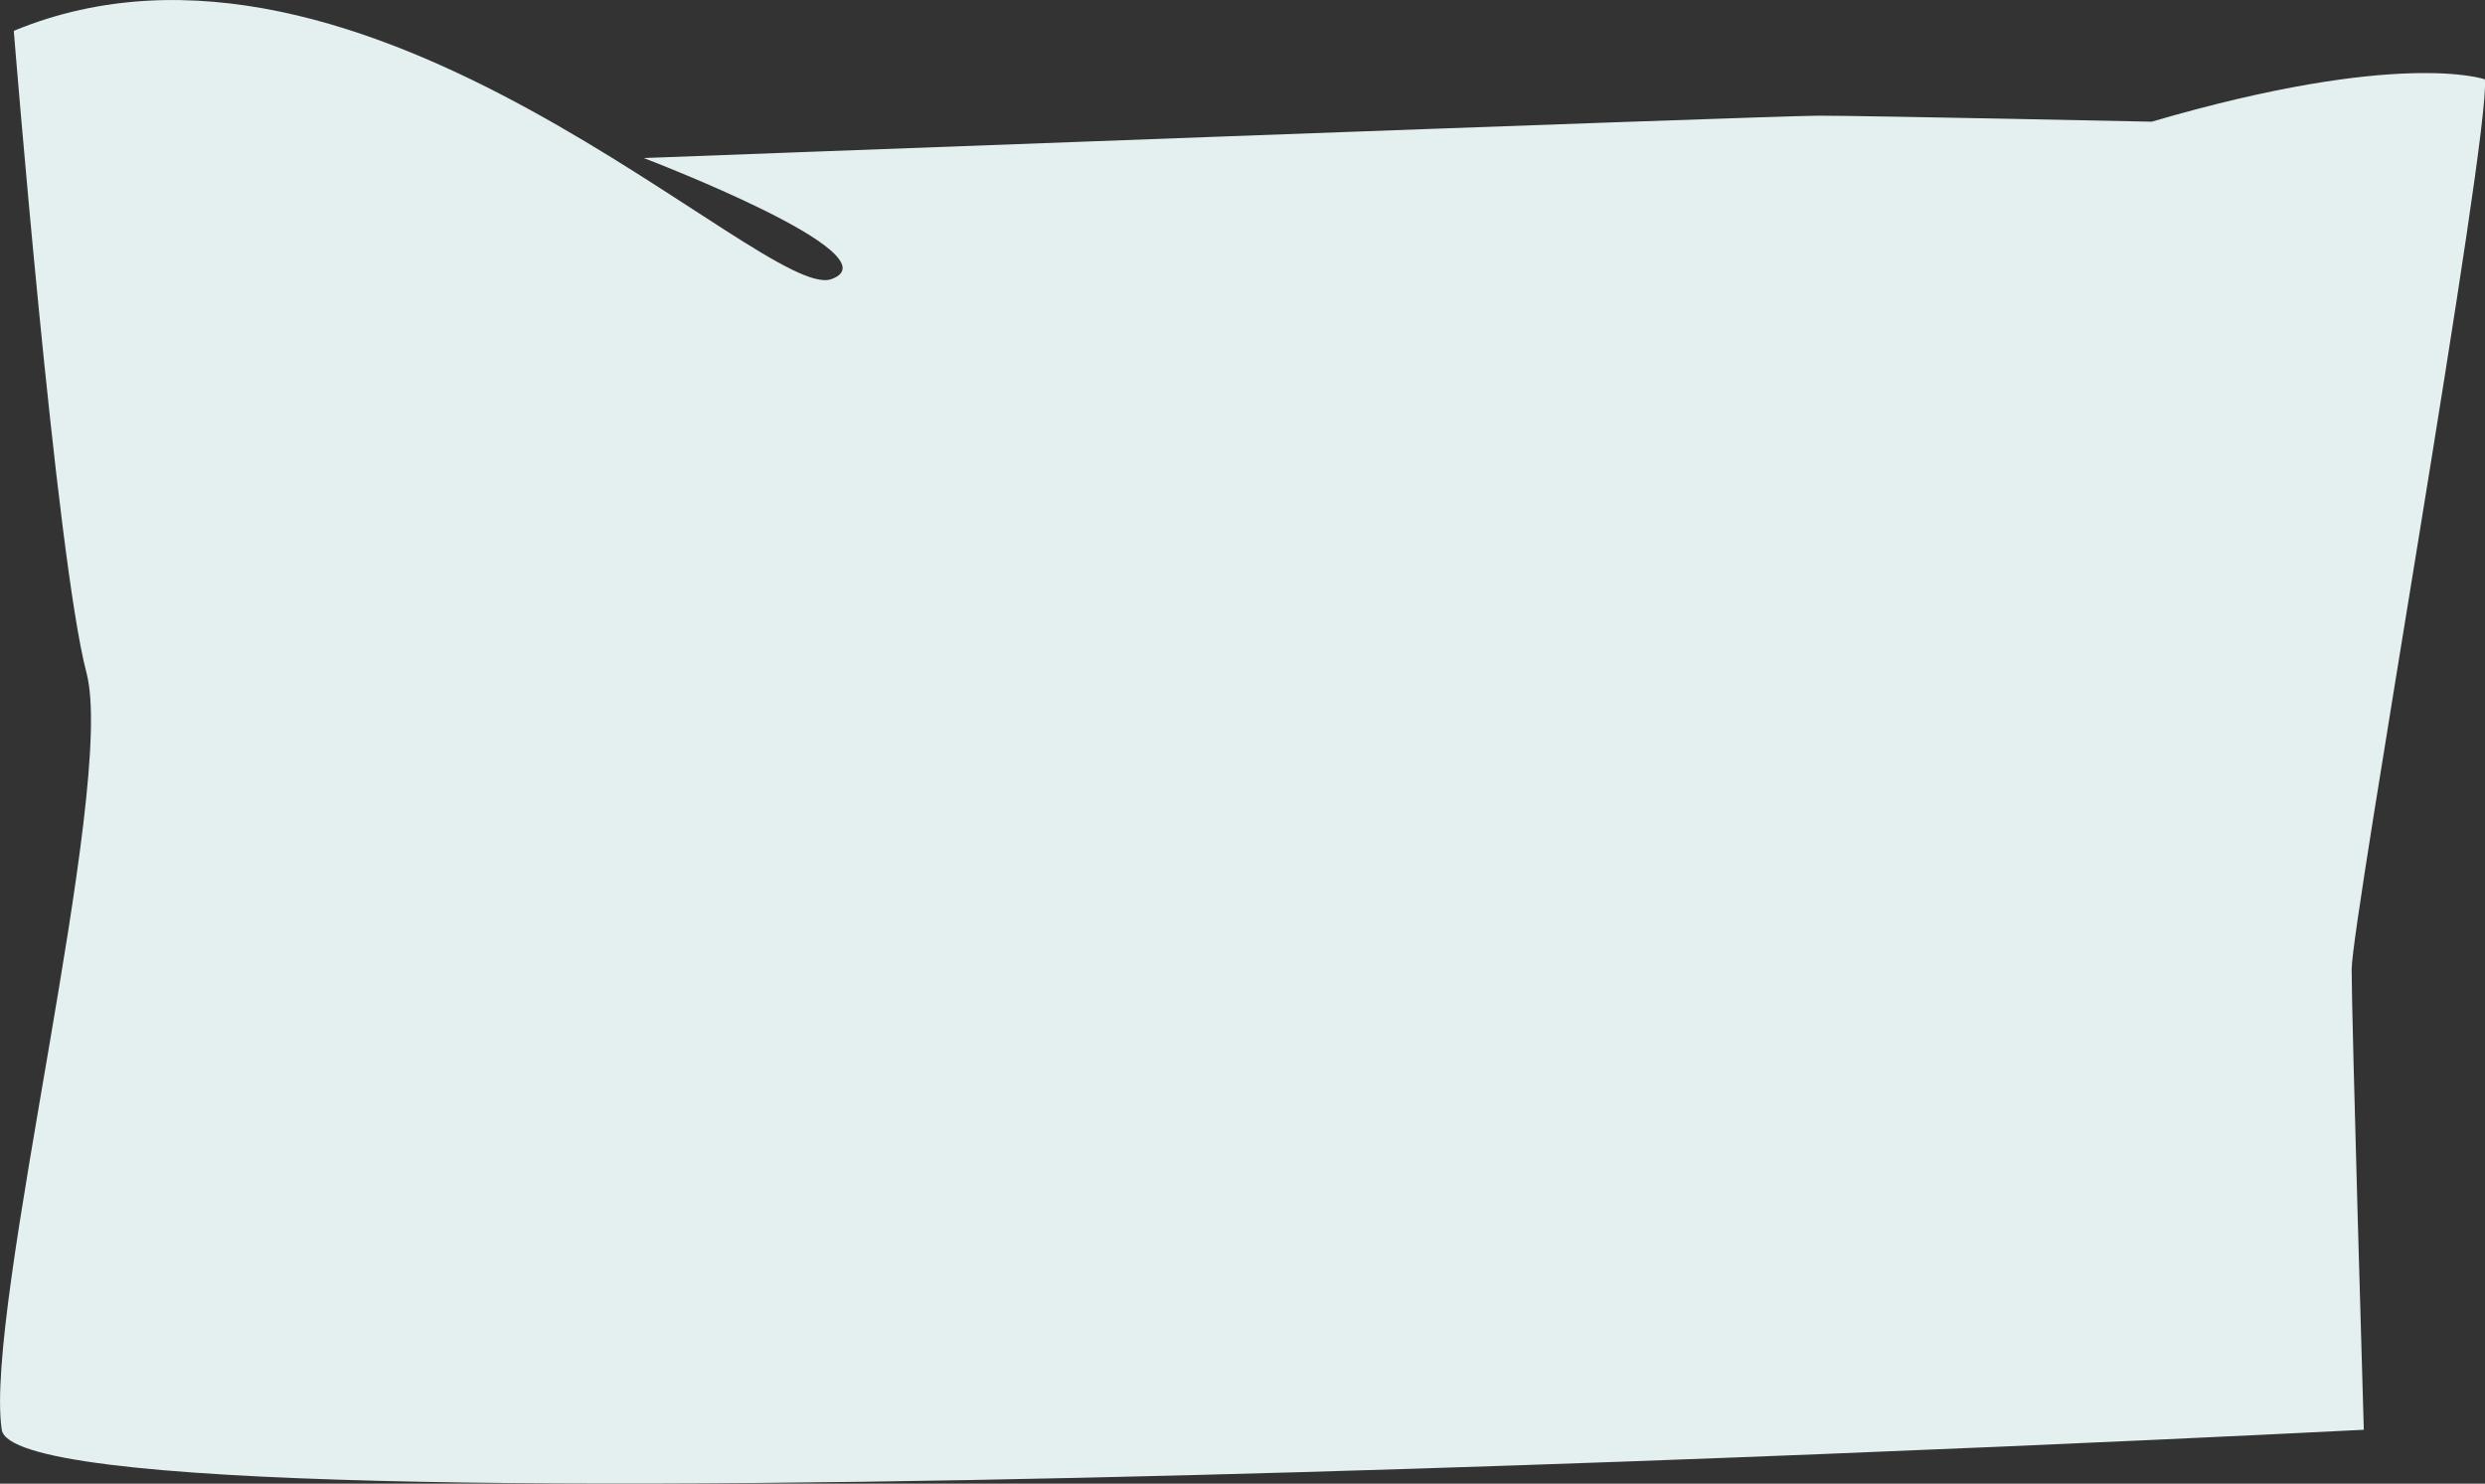 <?xml version="1.0" encoding="UTF-8"?><svg id="Capa_2" xmlns="http://www.w3.org/2000/svg" viewBox="0 0 198.27 118.38"><rect x="0" y="0" width="198.27" height="118.38" fill="#333333" stroke="none"/><defs><style>.cls-1{fill:#e4efef;}</style></defs><g id="Capa_2-2"><path id="cojin4" class="cls-1" d="m1.1,2.46s3.38,42.04,5.8,51.22S-1.31,104.42.14,114.08s188.46,0,188.46,0c0,0-.97-32.86-.97-36.72s11.11-66.68,10.63-71.03c0,0-6.77-2.42-26.58,3.38,0,0-22.71-.48-26.58-.48s-93.74,3.38-93.74,3.38c0,0,20.3,7.73,14.98,9.66S29.13-9.14,1.1,2.46Z"/></g></svg>